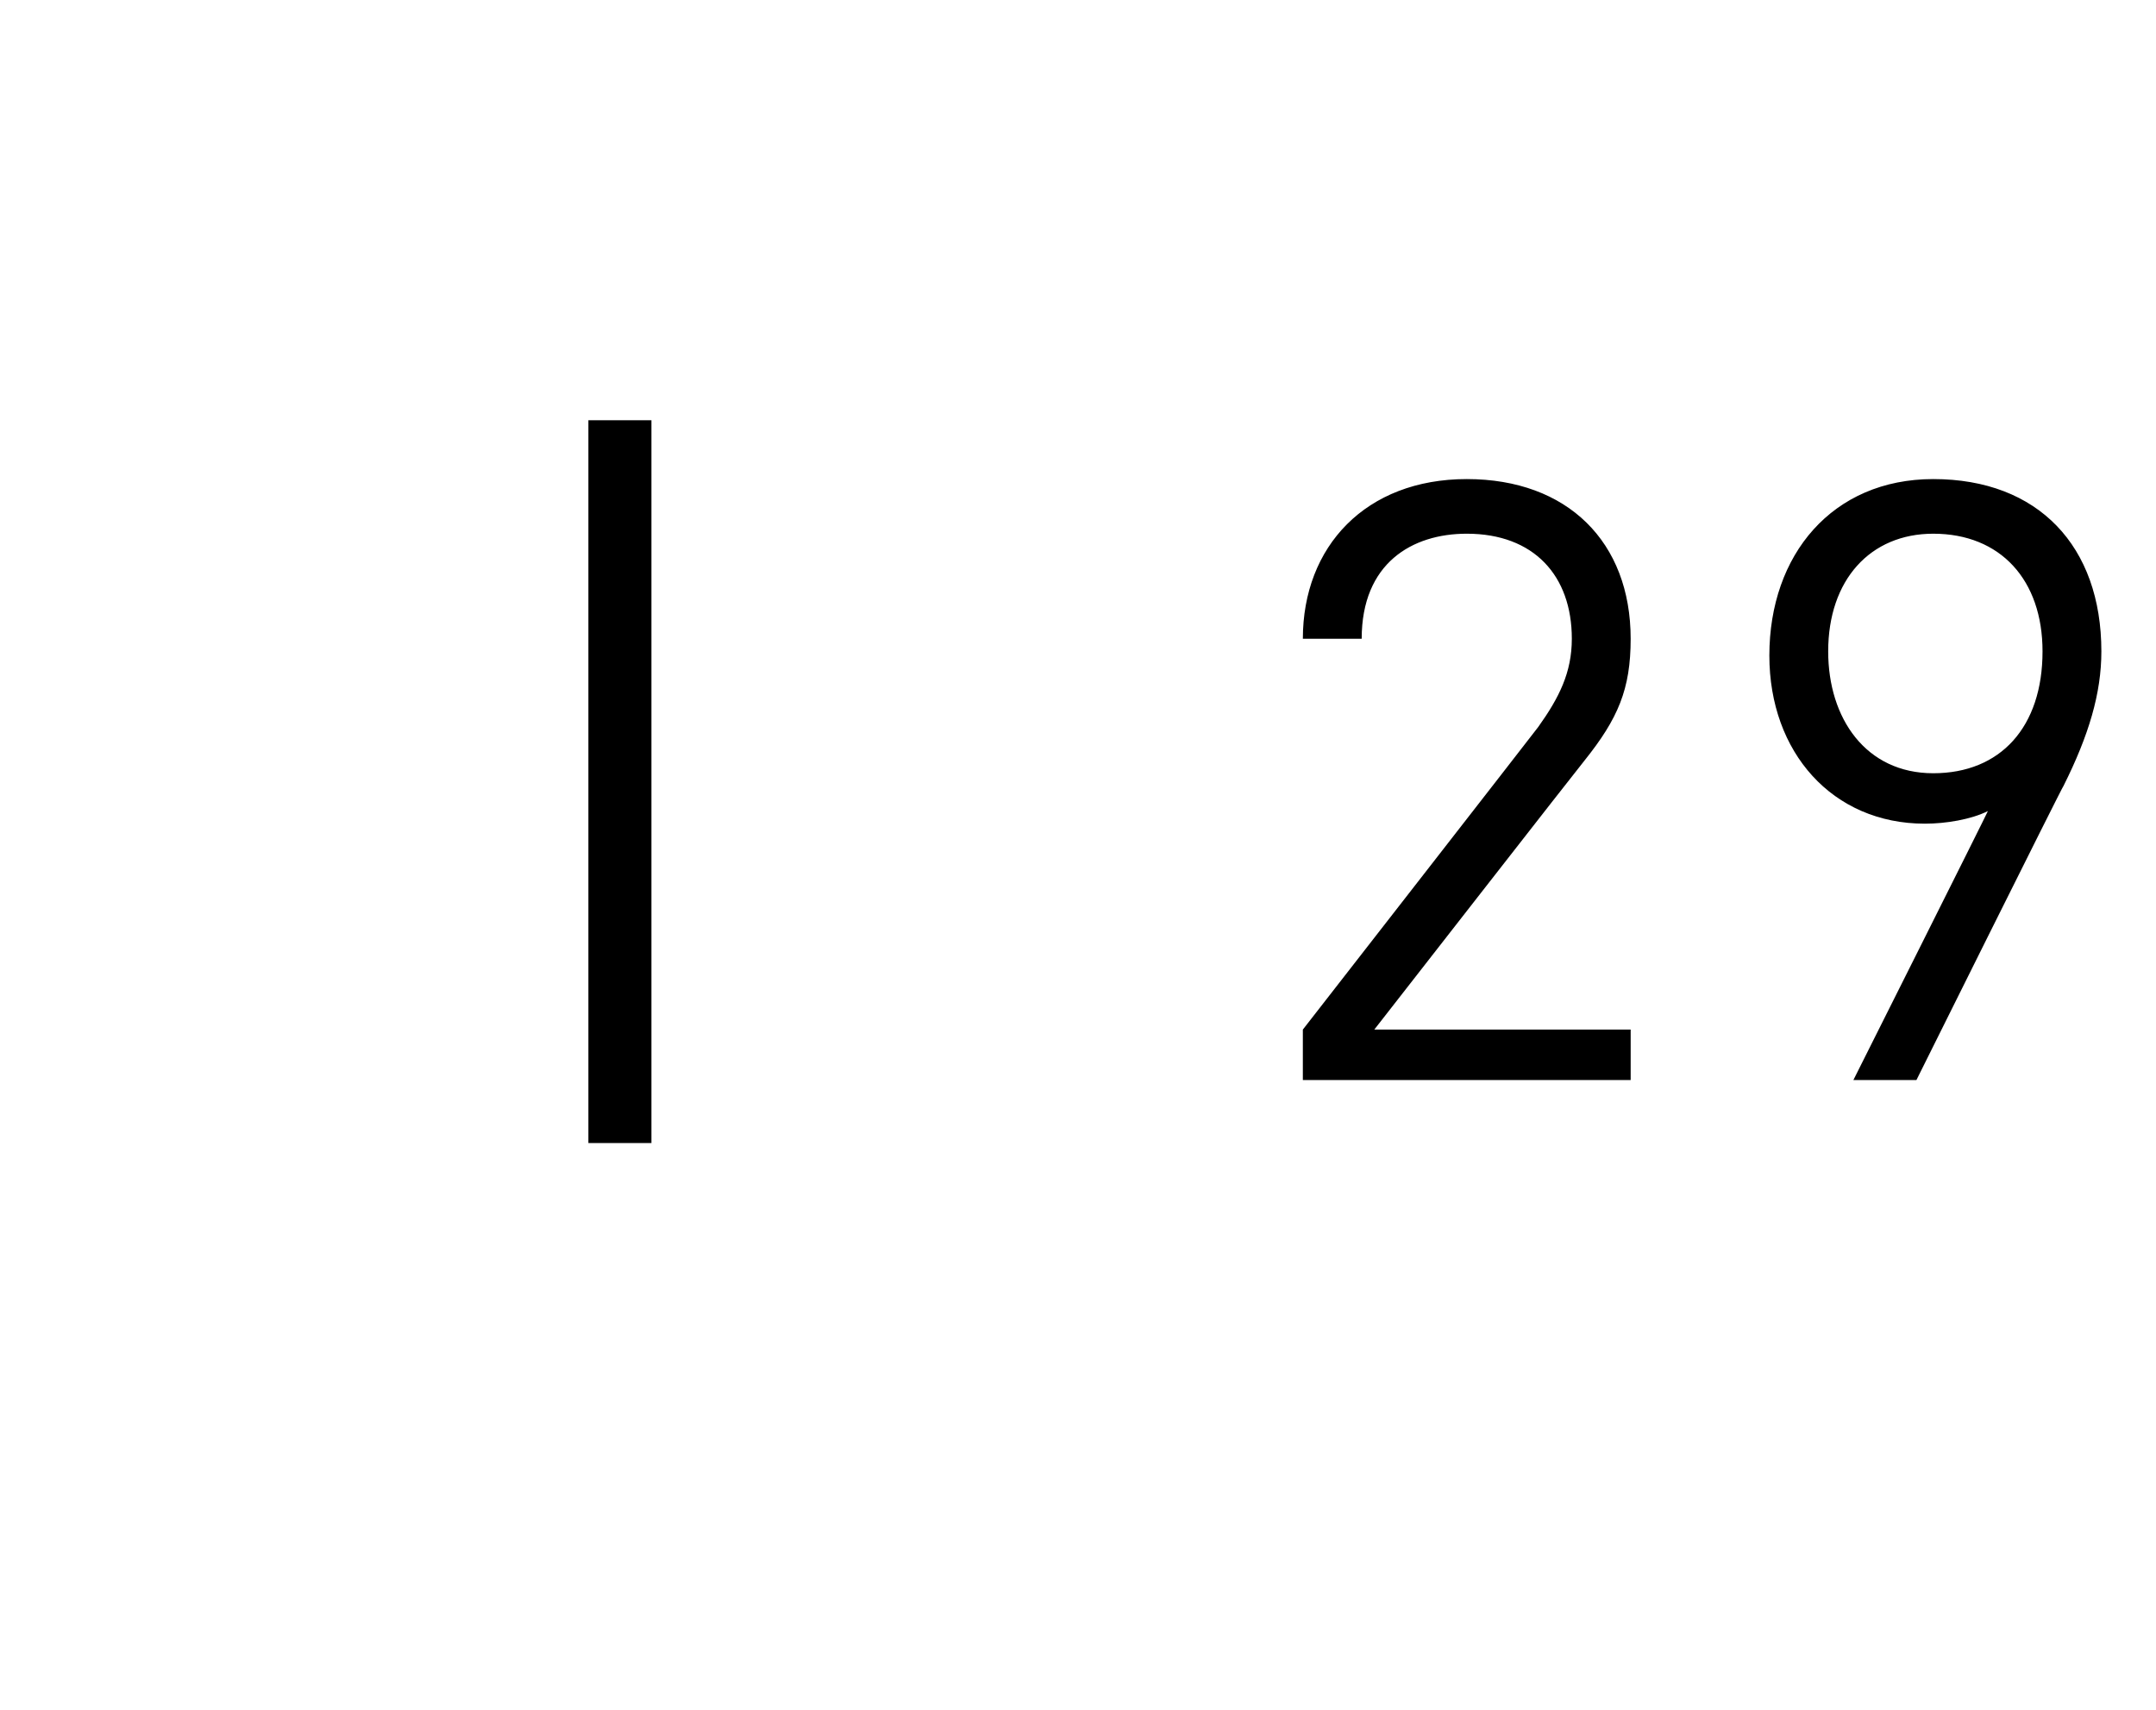 <?xml version="1.0" standalone="no"?><!DOCTYPE svg PUBLIC "-//W3C//DTD SVG 1.1//EN" "http://www.w3.org/Graphics/SVG/1.1/DTD/svg11.dtd"><svg xmlns="http://www.w3.org/2000/svg" version="1.1" width="51.3px" height="40.7px" viewBox="0 -1 51.3 40.7" style="top:-1px"><desc>| 29</desc><defs/><g id="Polygon109273"><path d="m14 26.2l0-17.2l1.5 0l0 17.2l-1.5 0zm17-1.5l0-1.2c0 0 5.59-7.18 5.6-7.2c.5-.7.8-1.3.8-2.1c0-1.5-.9-2.5-2.5-2.5c-1.3 0-2.5.7-2.5 2.5c0 0-1.4 0-1.4 0c0-2.2 1.5-3.8 3.9-3.8c2.4 0 3.9 1.5 3.9 3.8c0 1.2-.3 1.9-1.1 2.9c-.01 0-5 6.4-5 6.4l6.1 0l0 1.2l-7.8 0zm18.1-7c-.01-.02-3.5 7-3.5 7l-1.5 0c0 0 3.19-6.36 3.2-6.4c-.4.2-1 .3-1.5.3c-2.2 0-3.7-1.7-3.7-4c0-2.4 1.5-4.2 3.9-4.2c2.5 0 4 1.6 4 4.1c0 1-.3 2-.9 3.2zm-3.1-6c-1.5 0-2.5 1.1-2.5 2.8c0 1.6.9 2.9 2.5 2.9c1.6 0 2.6-1.1 2.6-2.9c0-1.7-1-2.8-2.6-2.8z" stroke="none" fill="#000"/></g></svg>